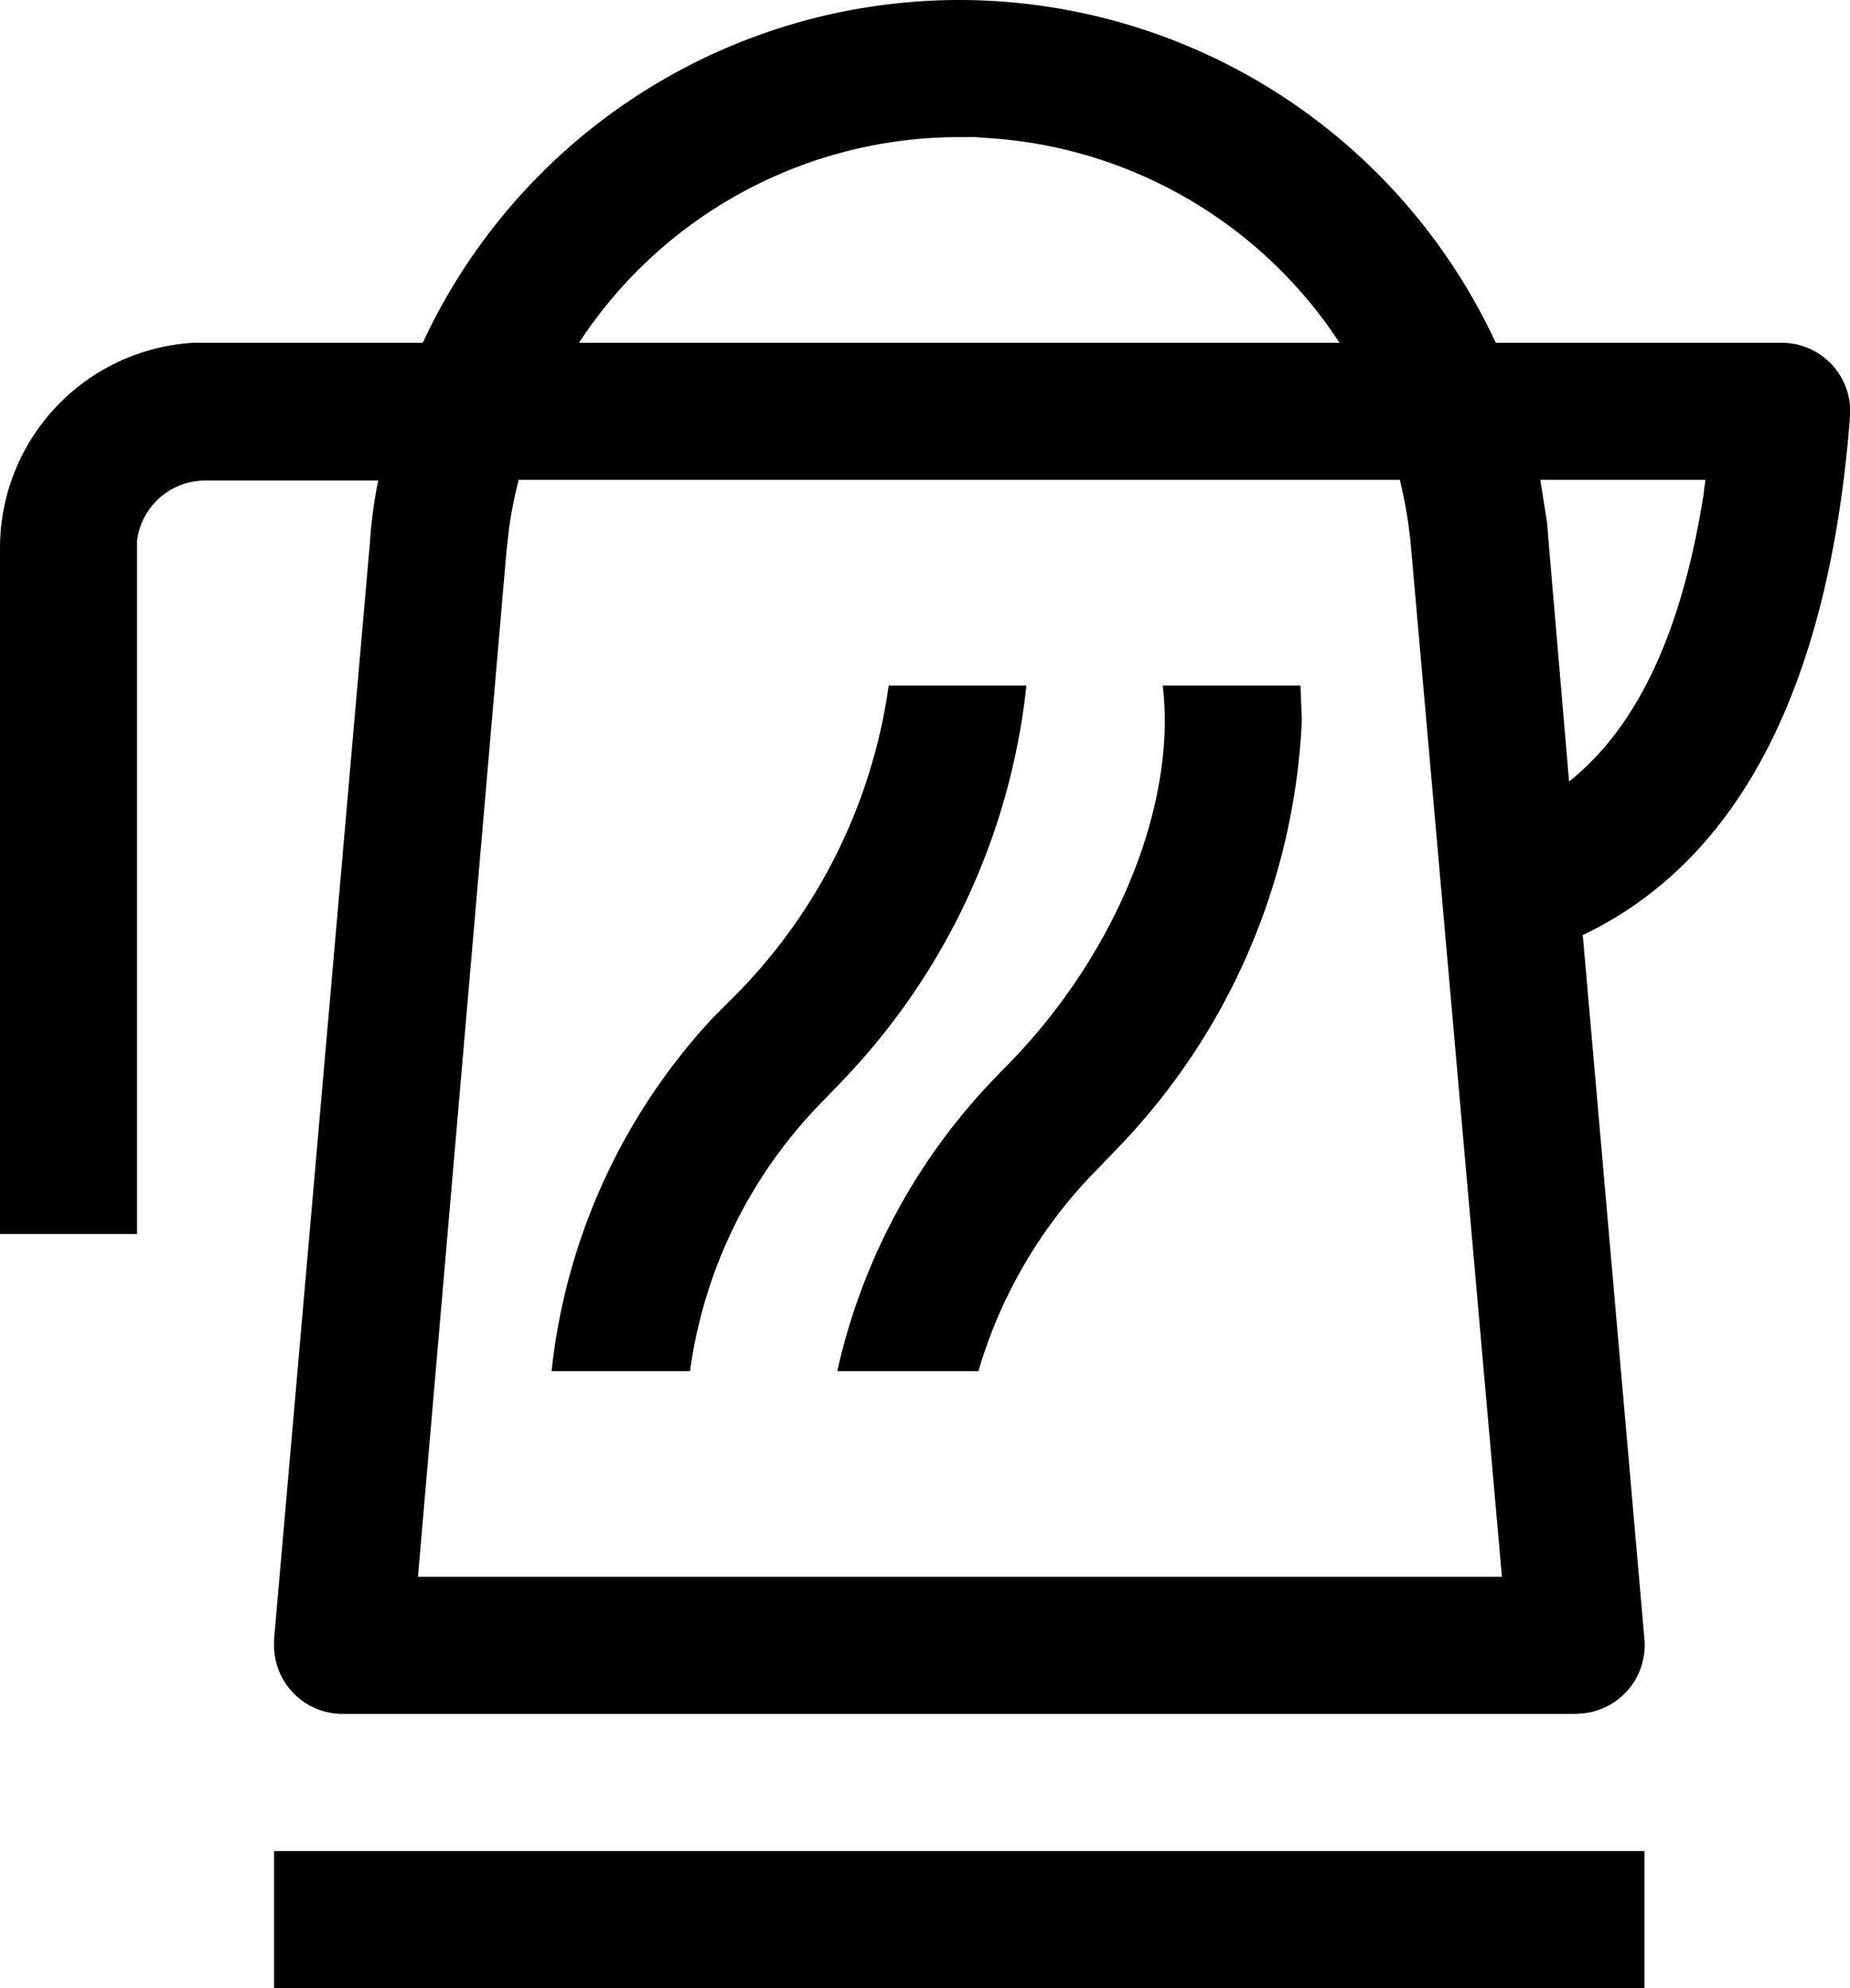 <svg fill="none" xmlns="http://www.w3.org/2000/svg" viewBox="0 0 27 29"><path d="M24 27v2H4v-2h20ZM14 0a8.64 8.64 0 0 1 7.83 5H26a1 1 0 0 1 1 1.08c-.3 3.87-1.58 6.45-3.9 7.56l.9 10.27a1 1 0 0 1-.88 1.08L23 25H5a1 1 0 0 1-1-.97v-.12L5.4 7.9c.02-.3.06-.6.12-.89H3a1 1 0 0 0-1 .88V18H0V8a3 3 0 0 1 2.82-3h3.35A8.64 8.64 0 0 1 14 0Zm6.43 7H7.57c-.06.23-.106.464-.14.7l-.04.36L6.1 23h15.82L20.6 8.06A6.666 6.666 0 0 0 20.43 7Zm-5.45 3a9.82 9.82 0 0 1-2.7 5.78l-.23.24A6.96 6.96 0 0 0 10.07 20H8.05a8.96 8.96 0 0 1 2.36-5.16l.23-.23A7.99 7.99 0 0 0 12.97 10h2.01Zm4 0 .02.5a9.6 9.6 0 0 1-2.72 6.28l-.23.24A6.97 6.97 0 0 0 14.28 20h-2.06a8.96 8.96 0 0 1 2.19-4.16l.22-.23C16.09 14.16 17 12.2 17 10.5a4.914 4.914 0 0 0-.03-.5h2.01Zm5.9-3h-2.4l.1.63.02.26.3 3.51c.99-.79 1.64-2.16 1.96-4.17l.03-.23h-.01ZM14 2a6.63 6.63 0 0 0-5.55 3h11.1a6.63 6.63 0 0 0-5.04-2.98L14.23 2H14Z" fill="#000"/></svg>